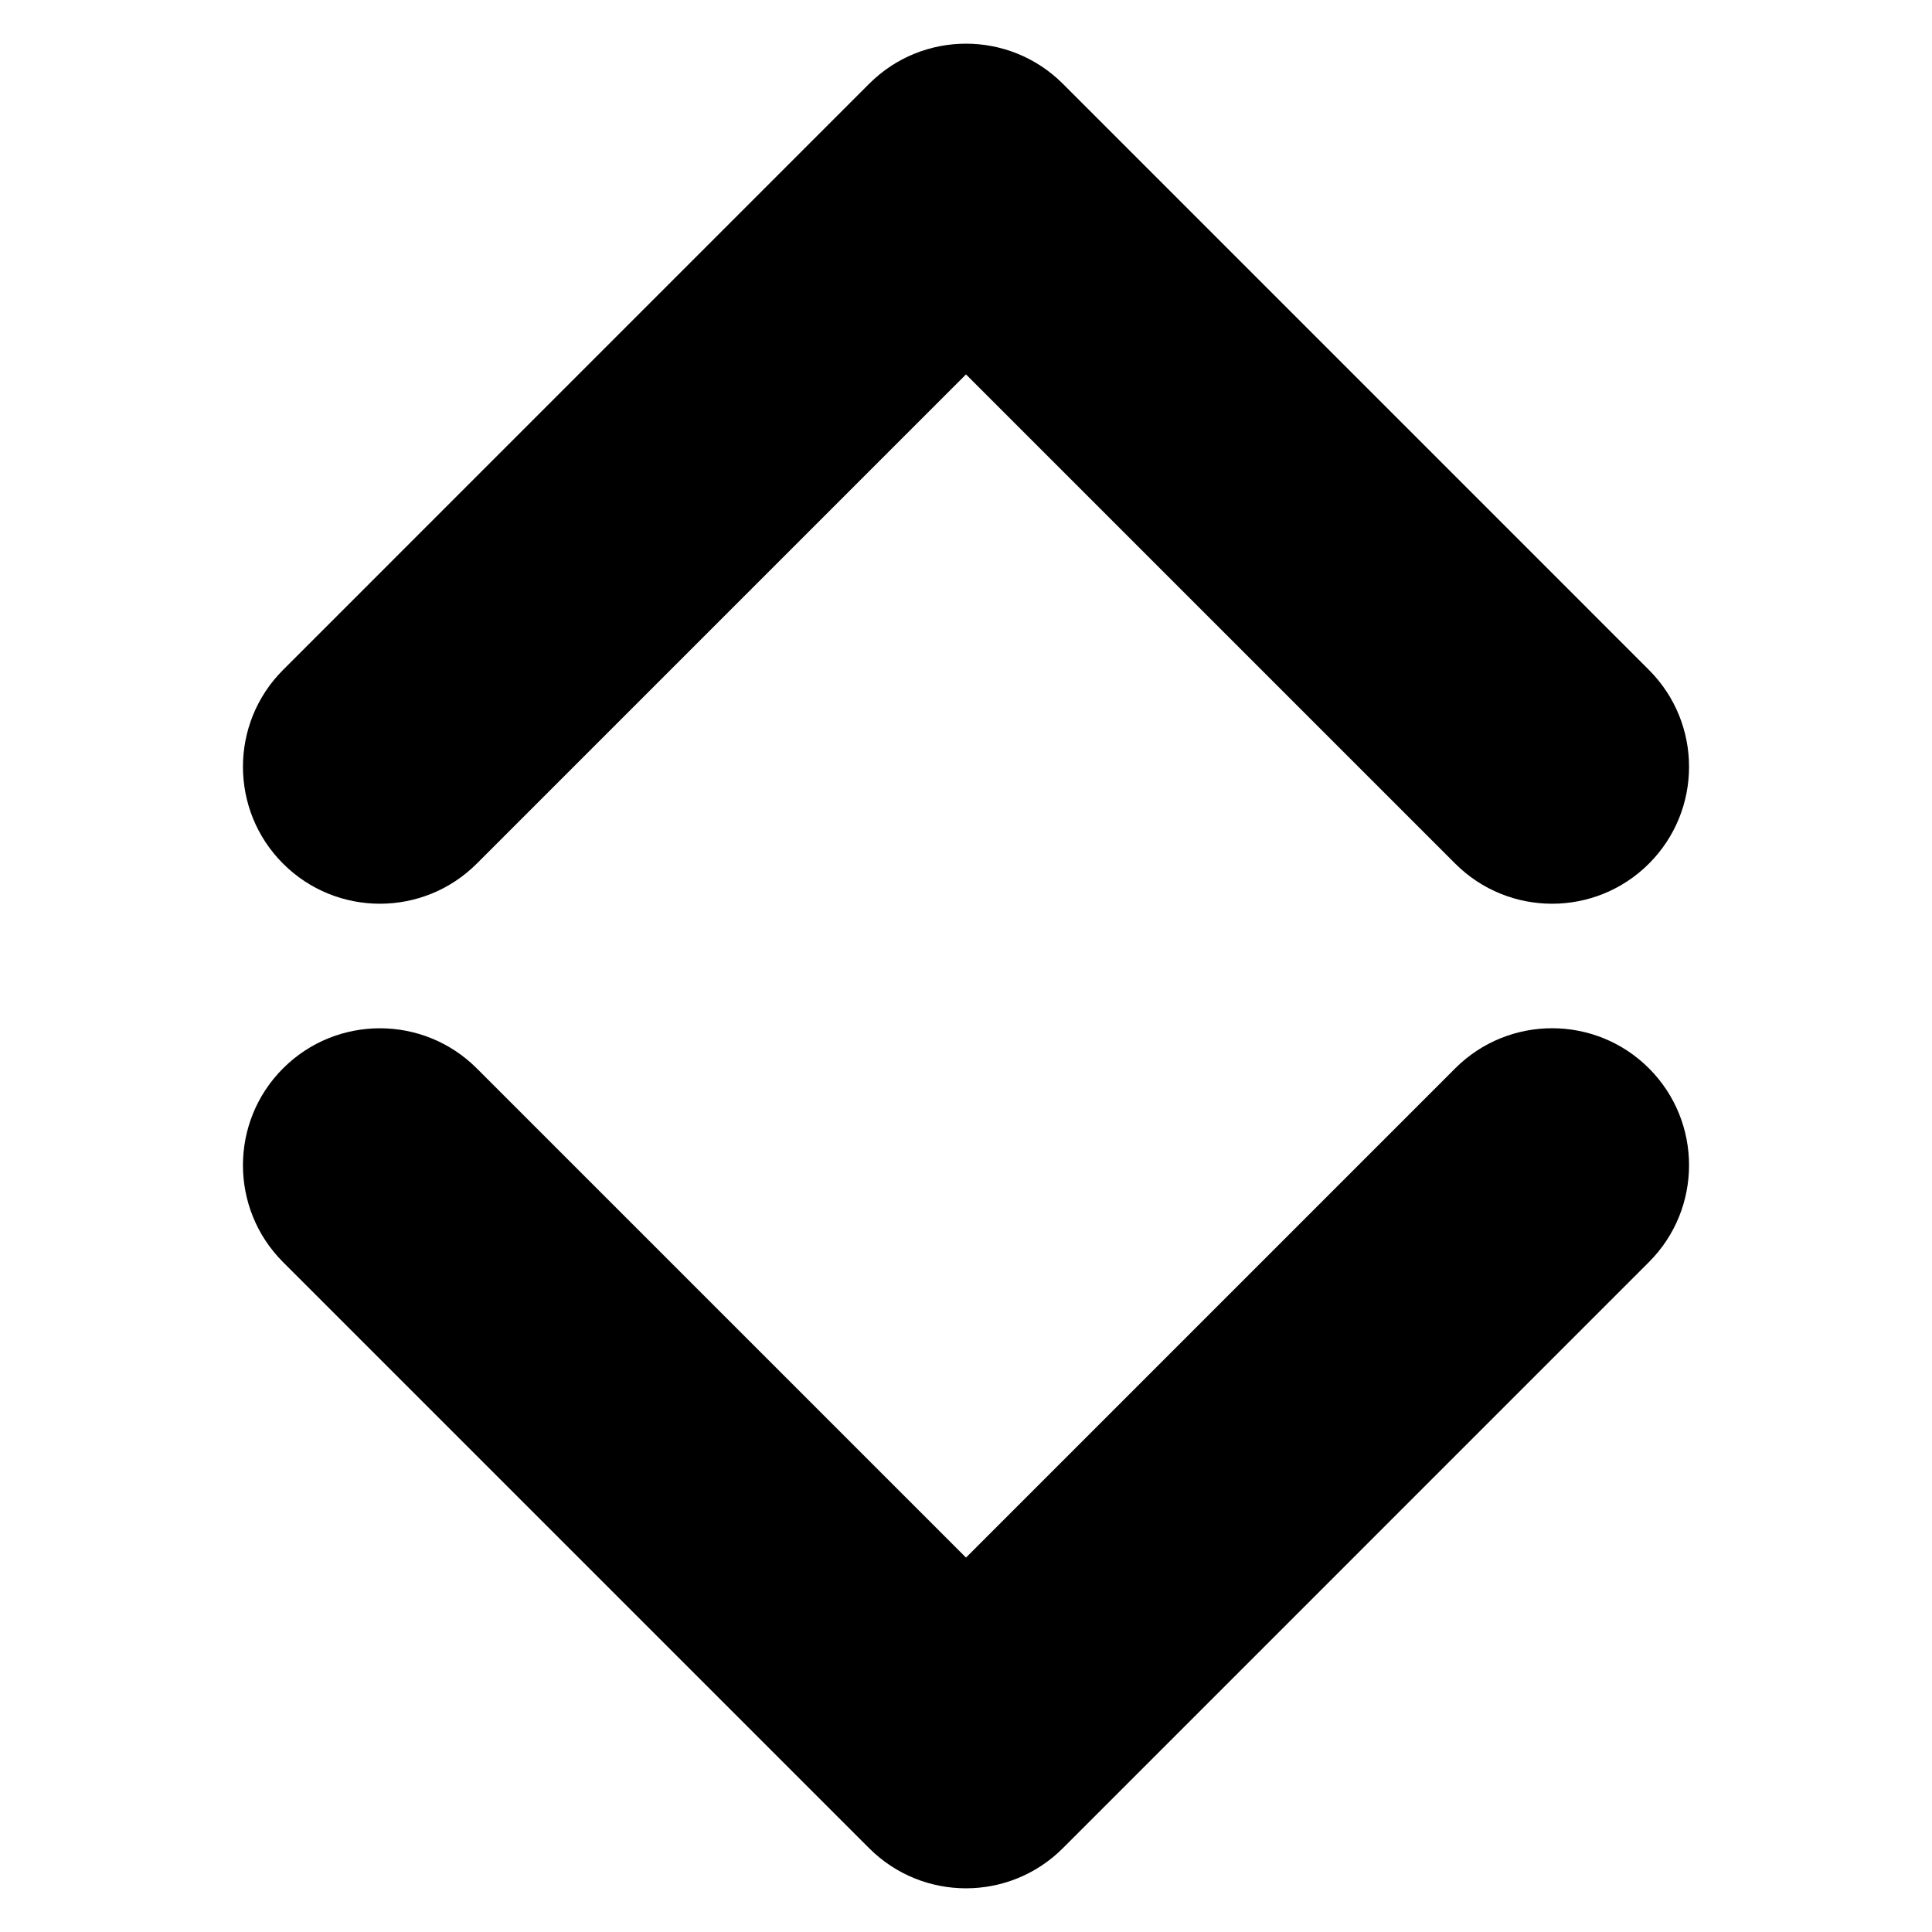 <?xml version="1.0" encoding="UTF-8"?>
<!-- Uploaded to: ICON Repo, www.svgrepo.com, Generator: ICON Repo Mixer Tools -->
<svg fill="#000000" width="800px" height="800px" version="1.1" viewBox="144 144 512 512" xmlns="http://www.w3.org/2000/svg">
 <path d="m400 556.78 129.65-129.66c14.172-14.168 37.172-14.168 51.34 0 14.168 14.168 14.168 37.172 0 51.34l-155.32 155.33c-14.176 14.176-37.164 14.176-51.34 0l-155.32-155.32c-14.168-14.168-14.168-37.172 0-51.34 14.168-14.168 37.168-14.168 51.34 0zm0-313.56-129.65 129.65c-14.172 14.172-37.172 14.172-51.34 0-14.168-14.168-14.168-37.168 0-51.332l155.32-155.33c14.176-14.176 37.164-14.176 51.34 0l155.32 155.33c14.168 14.168 14.168 37.168 0 51.332-14.168 14.172-37.168 14.172-51.34 0l-129.65-129.65z" fill-rule="evenodd"/>
</svg>
